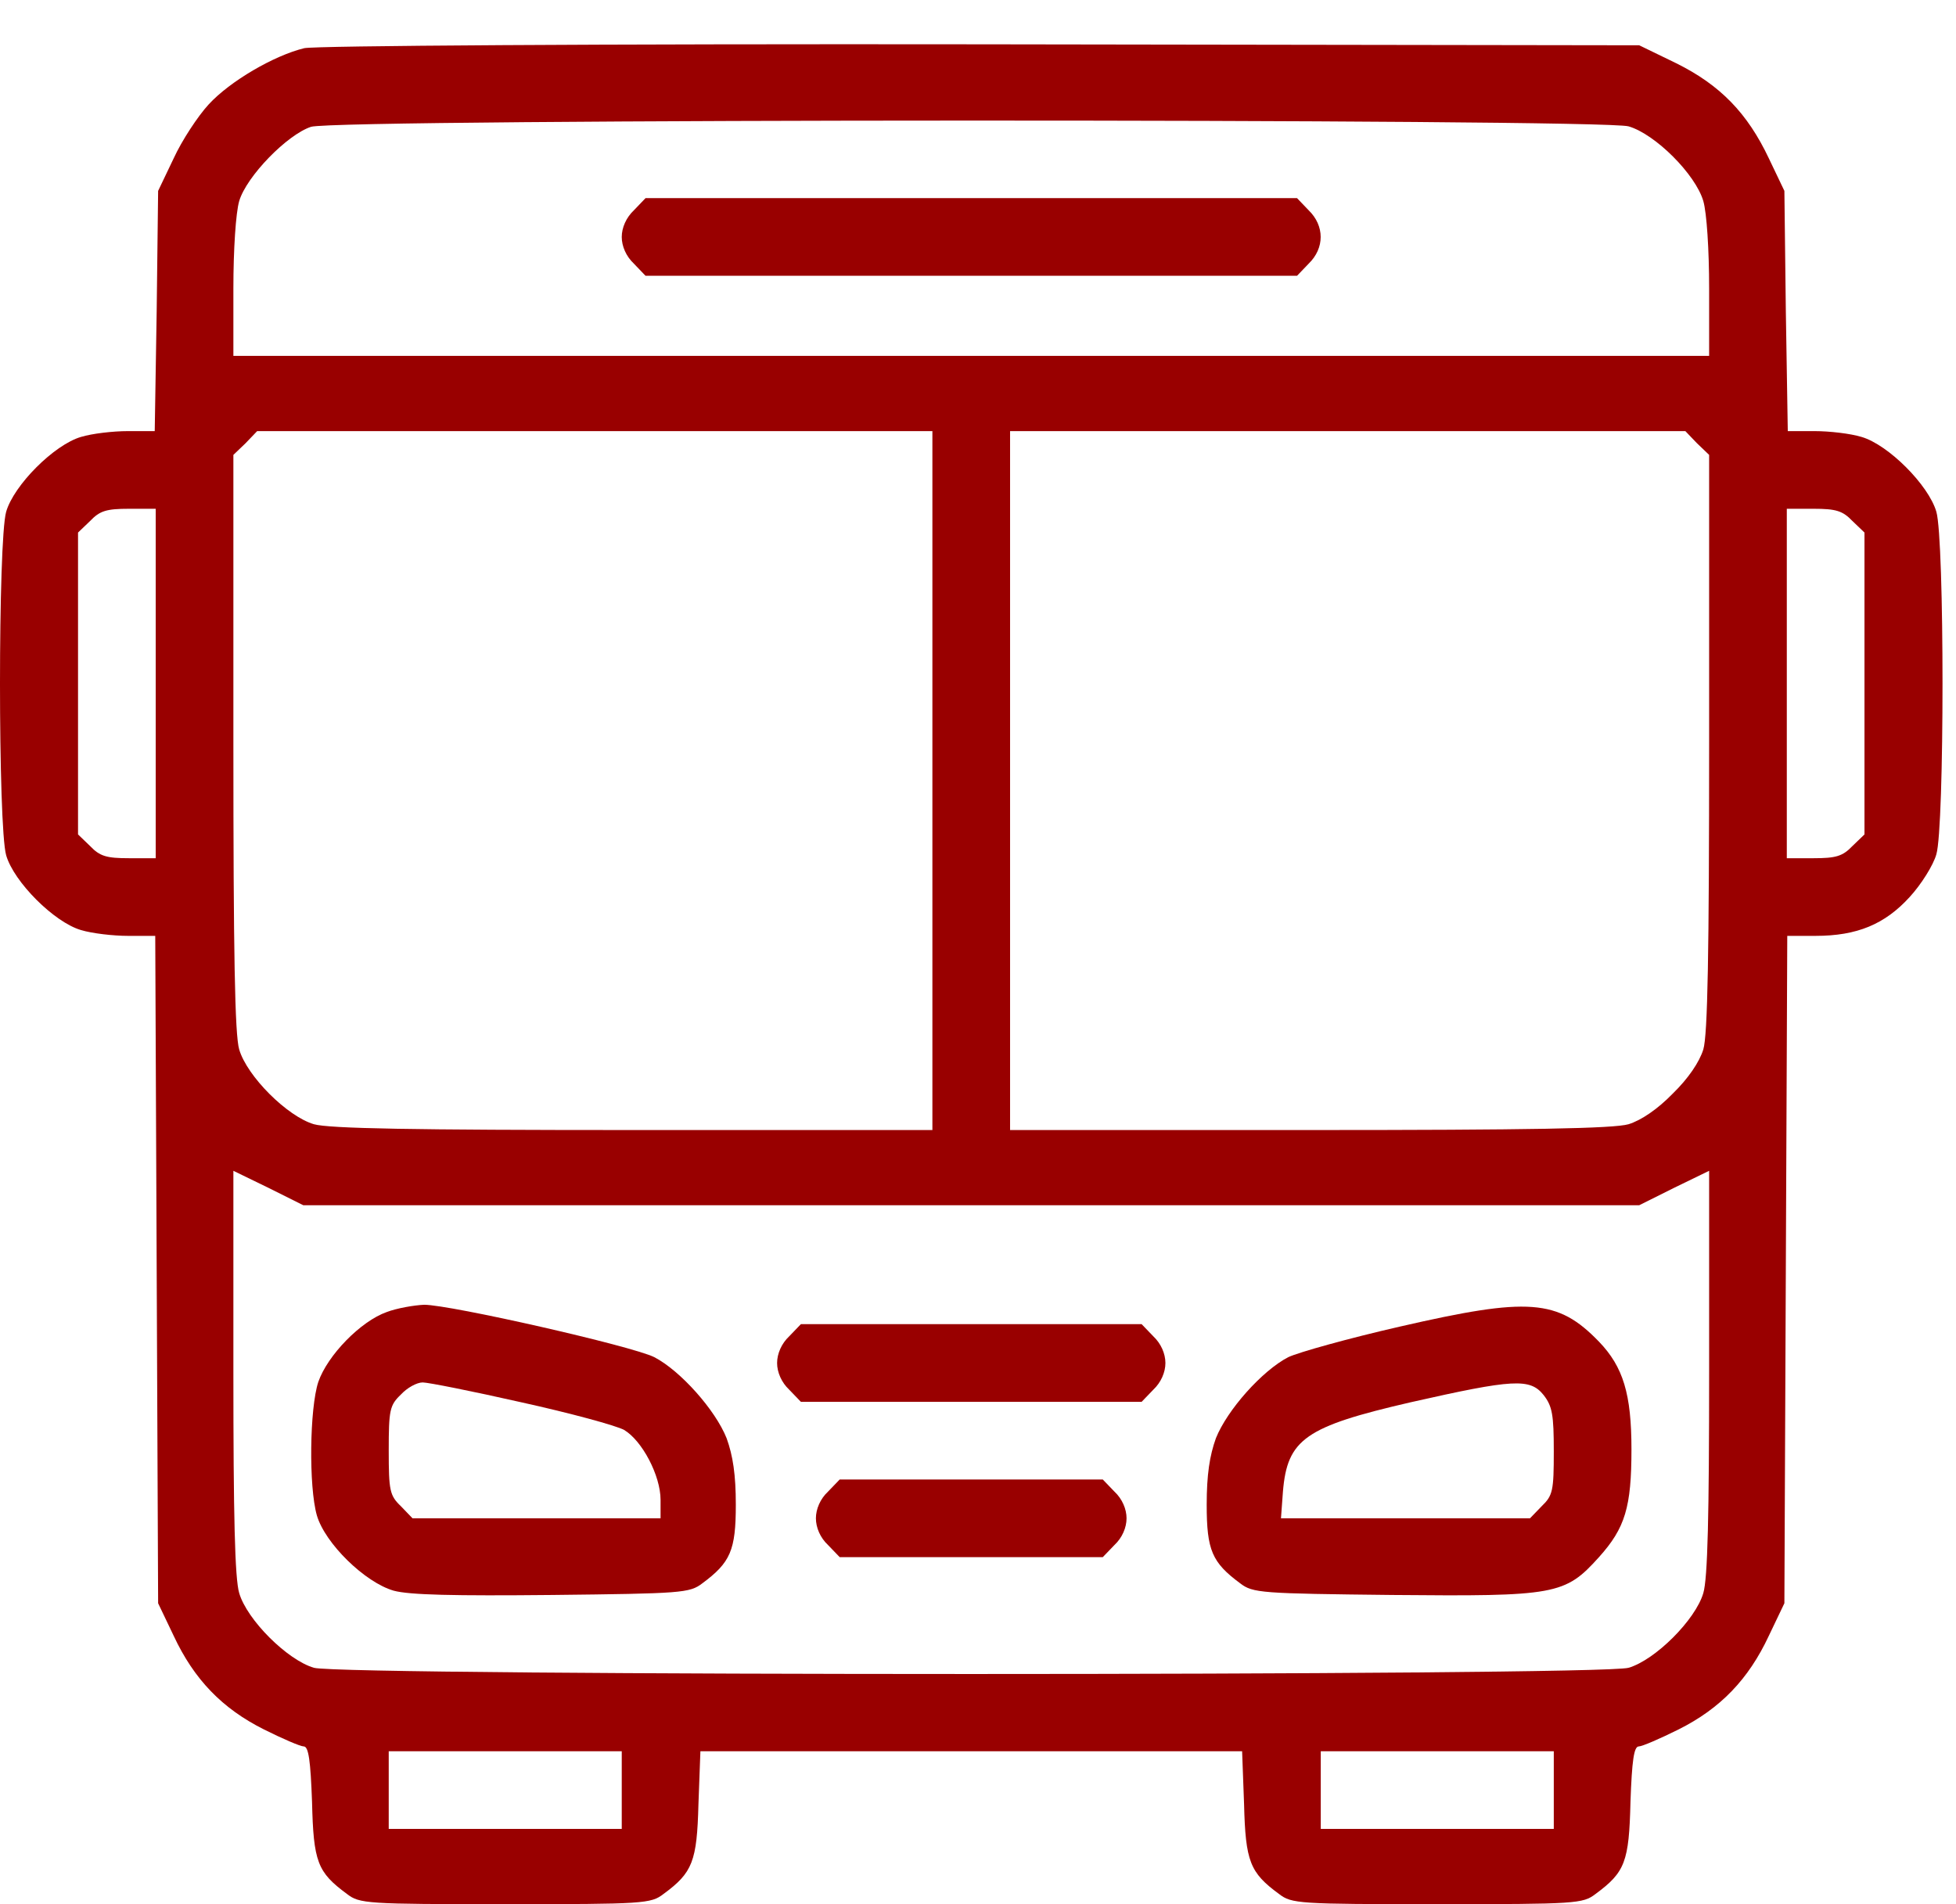 <svg width="38" height="37" viewBox="0 0 38 37" fill="none" xmlns="http://www.w3.org/2000/svg">
<path d="M5.911 0.936C5.326 1.078 4.468 1.577 4.053 2.03C3.845 2.256 3.534 2.728 3.374 3.077L3.072 3.709L3.044 6.038L3.006 8.377H2.487C2.195 8.377 1.79 8.424 1.573 8.49C1.054 8.641 0.271 9.424 0.12 9.943C-0.04 10.49 -0.04 16.073 0.12 16.62C0.271 17.139 1.054 17.921 1.573 18.072C1.79 18.138 2.204 18.185 2.487 18.185H3.016L3.044 24.664L3.072 31.153L3.374 31.785C3.77 32.633 4.317 33.199 5.128 33.605C5.486 33.784 5.835 33.935 5.901 33.935C5.996 33.935 6.033 34.218 6.062 35.01C6.09 36.179 6.165 36.378 6.741 36.802C6.986 36.991 7.118 37 9.815 37C12.512 37 12.645 36.991 12.89 36.802C13.456 36.387 13.54 36.17 13.569 35.057L13.607 34.029H18.869H24.131L24.169 35.057C24.197 36.17 24.282 36.387 24.848 36.802C25.093 36.991 25.225 37 27.923 37C30.62 37 30.752 36.991 30.997 36.802C31.572 36.378 31.648 36.179 31.676 35.01C31.704 34.218 31.742 33.935 31.837 33.935C31.902 33.935 32.251 33.784 32.61 33.605C33.421 33.199 33.968 32.633 34.364 31.785L34.666 31.153L34.694 24.664L34.722 18.185H35.269C36.08 18.185 36.618 17.959 37.099 17.431C37.325 17.186 37.561 16.808 37.618 16.601C37.778 16.082 37.778 10.48 37.618 9.943C37.467 9.424 36.684 8.641 36.165 8.49C35.948 8.424 35.543 8.377 35.251 8.377H34.732L34.694 6.038L34.666 3.709L34.364 3.077C33.949 2.2 33.421 1.653 32.563 1.228L31.846 0.88L19.067 0.861C11.55 0.851 6.128 0.889 5.911 0.936ZM31.638 2.455C32.157 2.605 32.94 3.388 33.091 3.907C33.157 4.133 33.204 4.85 33.204 5.604V6.915H18.869H4.534V5.604C4.534 4.85 4.581 4.133 4.647 3.907C4.789 3.426 5.581 2.615 6.043 2.464C6.543 2.304 31.11 2.304 31.638 2.455ZM18.114 15.167V21.958H12.305C8.014 21.958 6.392 21.929 6.099 21.845C5.581 21.694 4.798 20.911 4.647 20.392C4.562 20.109 4.534 18.525 4.534 14.422V8.839L4.77 8.613L4.996 8.377H11.56H18.114V15.167ZM32.968 8.613L33.204 8.839V14.422C33.204 18.525 33.176 20.109 33.091 20.392C33.015 20.637 32.798 20.958 32.497 21.25C32.204 21.552 31.884 21.769 31.638 21.845C31.346 21.929 29.724 21.958 25.433 21.958H19.623V15.167V8.377H26.178H32.742L32.968 8.613ZM3.025 13.281V16.676H2.506C2.072 16.676 1.94 16.639 1.752 16.441L1.516 16.214V13.281V10.348L1.752 10.122C1.94 9.924 2.072 9.886 2.506 9.886H3.025V13.281ZM35.986 10.122L36.222 10.348V13.281V16.214L35.986 16.441C35.797 16.639 35.665 16.676 35.232 16.676H34.713V13.281V9.886H35.232C35.665 9.886 35.797 9.924 35.986 10.122ZM18.869 23.419H31.846L32.525 23.08L33.204 22.75V26.654C33.204 29.446 33.176 30.672 33.091 30.955C32.94 31.474 32.157 32.256 31.638 32.407C31.073 32.568 6.665 32.568 6.099 32.407C5.581 32.256 4.798 31.474 4.647 30.955C4.562 30.672 4.534 29.446 4.534 26.654V22.75L5.213 23.08L5.892 23.419H18.869ZM12.079 34.784V35.538H9.815H7.552V34.784V34.029H9.815H12.079V34.784ZM30.186 34.784V35.538H27.923H25.659V34.784V34.029H27.923H30.186V34.784Z" fill="#990000"/>
<path d="M12.315 4.086C12.164 4.228 12.079 4.426 12.079 4.605C12.079 4.784 12.164 4.982 12.315 5.123L12.541 5.359H18.869H25.198L25.424 5.123C25.735 4.822 25.735 4.388 25.424 4.086L25.198 3.85H18.869H12.541L12.315 4.086Z" fill="#990000"/>
<path d="M7.514 25.494C7.005 25.674 6.364 26.334 6.184 26.852C6.015 27.362 5.996 28.889 6.156 29.446C6.316 29.993 7.09 30.747 7.646 30.908C7.948 30.992 8.816 31.011 10.73 30.992C13.239 30.964 13.399 30.955 13.644 30.766C14.191 30.361 14.295 30.125 14.295 29.238C14.295 28.654 14.239 28.286 14.116 27.946C13.899 27.399 13.22 26.635 12.711 26.371C12.277 26.154 8.75 25.353 8.24 25.353C8.042 25.362 7.712 25.419 7.514 25.494ZM10.127 27.248C11.07 27.456 11.975 27.701 12.126 27.786C12.475 27.994 12.833 28.672 12.833 29.144V29.502H10.428H8.014L7.788 29.267C7.571 29.059 7.552 28.965 7.552 28.182C7.552 27.399 7.571 27.305 7.788 27.098C7.91 26.965 8.099 26.862 8.212 26.862C8.316 26.862 9.174 27.032 10.127 27.248Z" fill="#990000"/>
<path d="M27.197 25.777C26.207 26.003 25.226 26.277 25.028 26.371C24.518 26.635 23.84 27.399 23.622 27.946C23.5 28.286 23.443 28.654 23.443 29.238C23.443 30.125 23.547 30.361 24.094 30.766C24.339 30.955 24.5 30.964 27.046 30.992C30.224 31.021 30.403 30.992 31.064 30.257C31.573 29.691 31.695 29.285 31.695 28.163C31.695 27.088 31.535 26.56 31.064 26.07C30.262 25.24 29.696 25.202 27.197 25.777ZM29.988 27.107C30.158 27.324 30.186 27.494 30.186 28.201C30.186 28.965 30.168 29.059 29.951 29.267L29.724 29.502H27.301H24.886L24.924 28.984C25.009 27.965 25.358 27.72 27.404 27.248C29.404 26.796 29.724 26.777 29.988 27.107Z" fill="#990000"/>
<path d="M15.332 25.966C15.182 26.107 15.097 26.305 15.097 26.485C15.097 26.664 15.182 26.862 15.332 27.003L15.559 27.239H18.869H22.179L22.406 27.003C22.556 26.862 22.641 26.664 22.641 26.485C22.641 26.305 22.556 26.107 22.406 25.966L22.179 25.73H18.869H15.559L15.332 25.966Z" fill="#990000"/>
<path d="M16.086 28.984C15.935 29.125 15.851 29.323 15.851 29.502C15.851 29.682 15.935 29.88 16.086 30.021L16.313 30.257H18.869H21.424L21.651 30.021C21.802 29.88 21.886 29.682 21.886 29.502C21.886 29.323 21.802 29.125 21.651 28.984L21.424 28.748H18.869H16.313L16.086 28.984Z" fill="#990000"/>
</svg>

